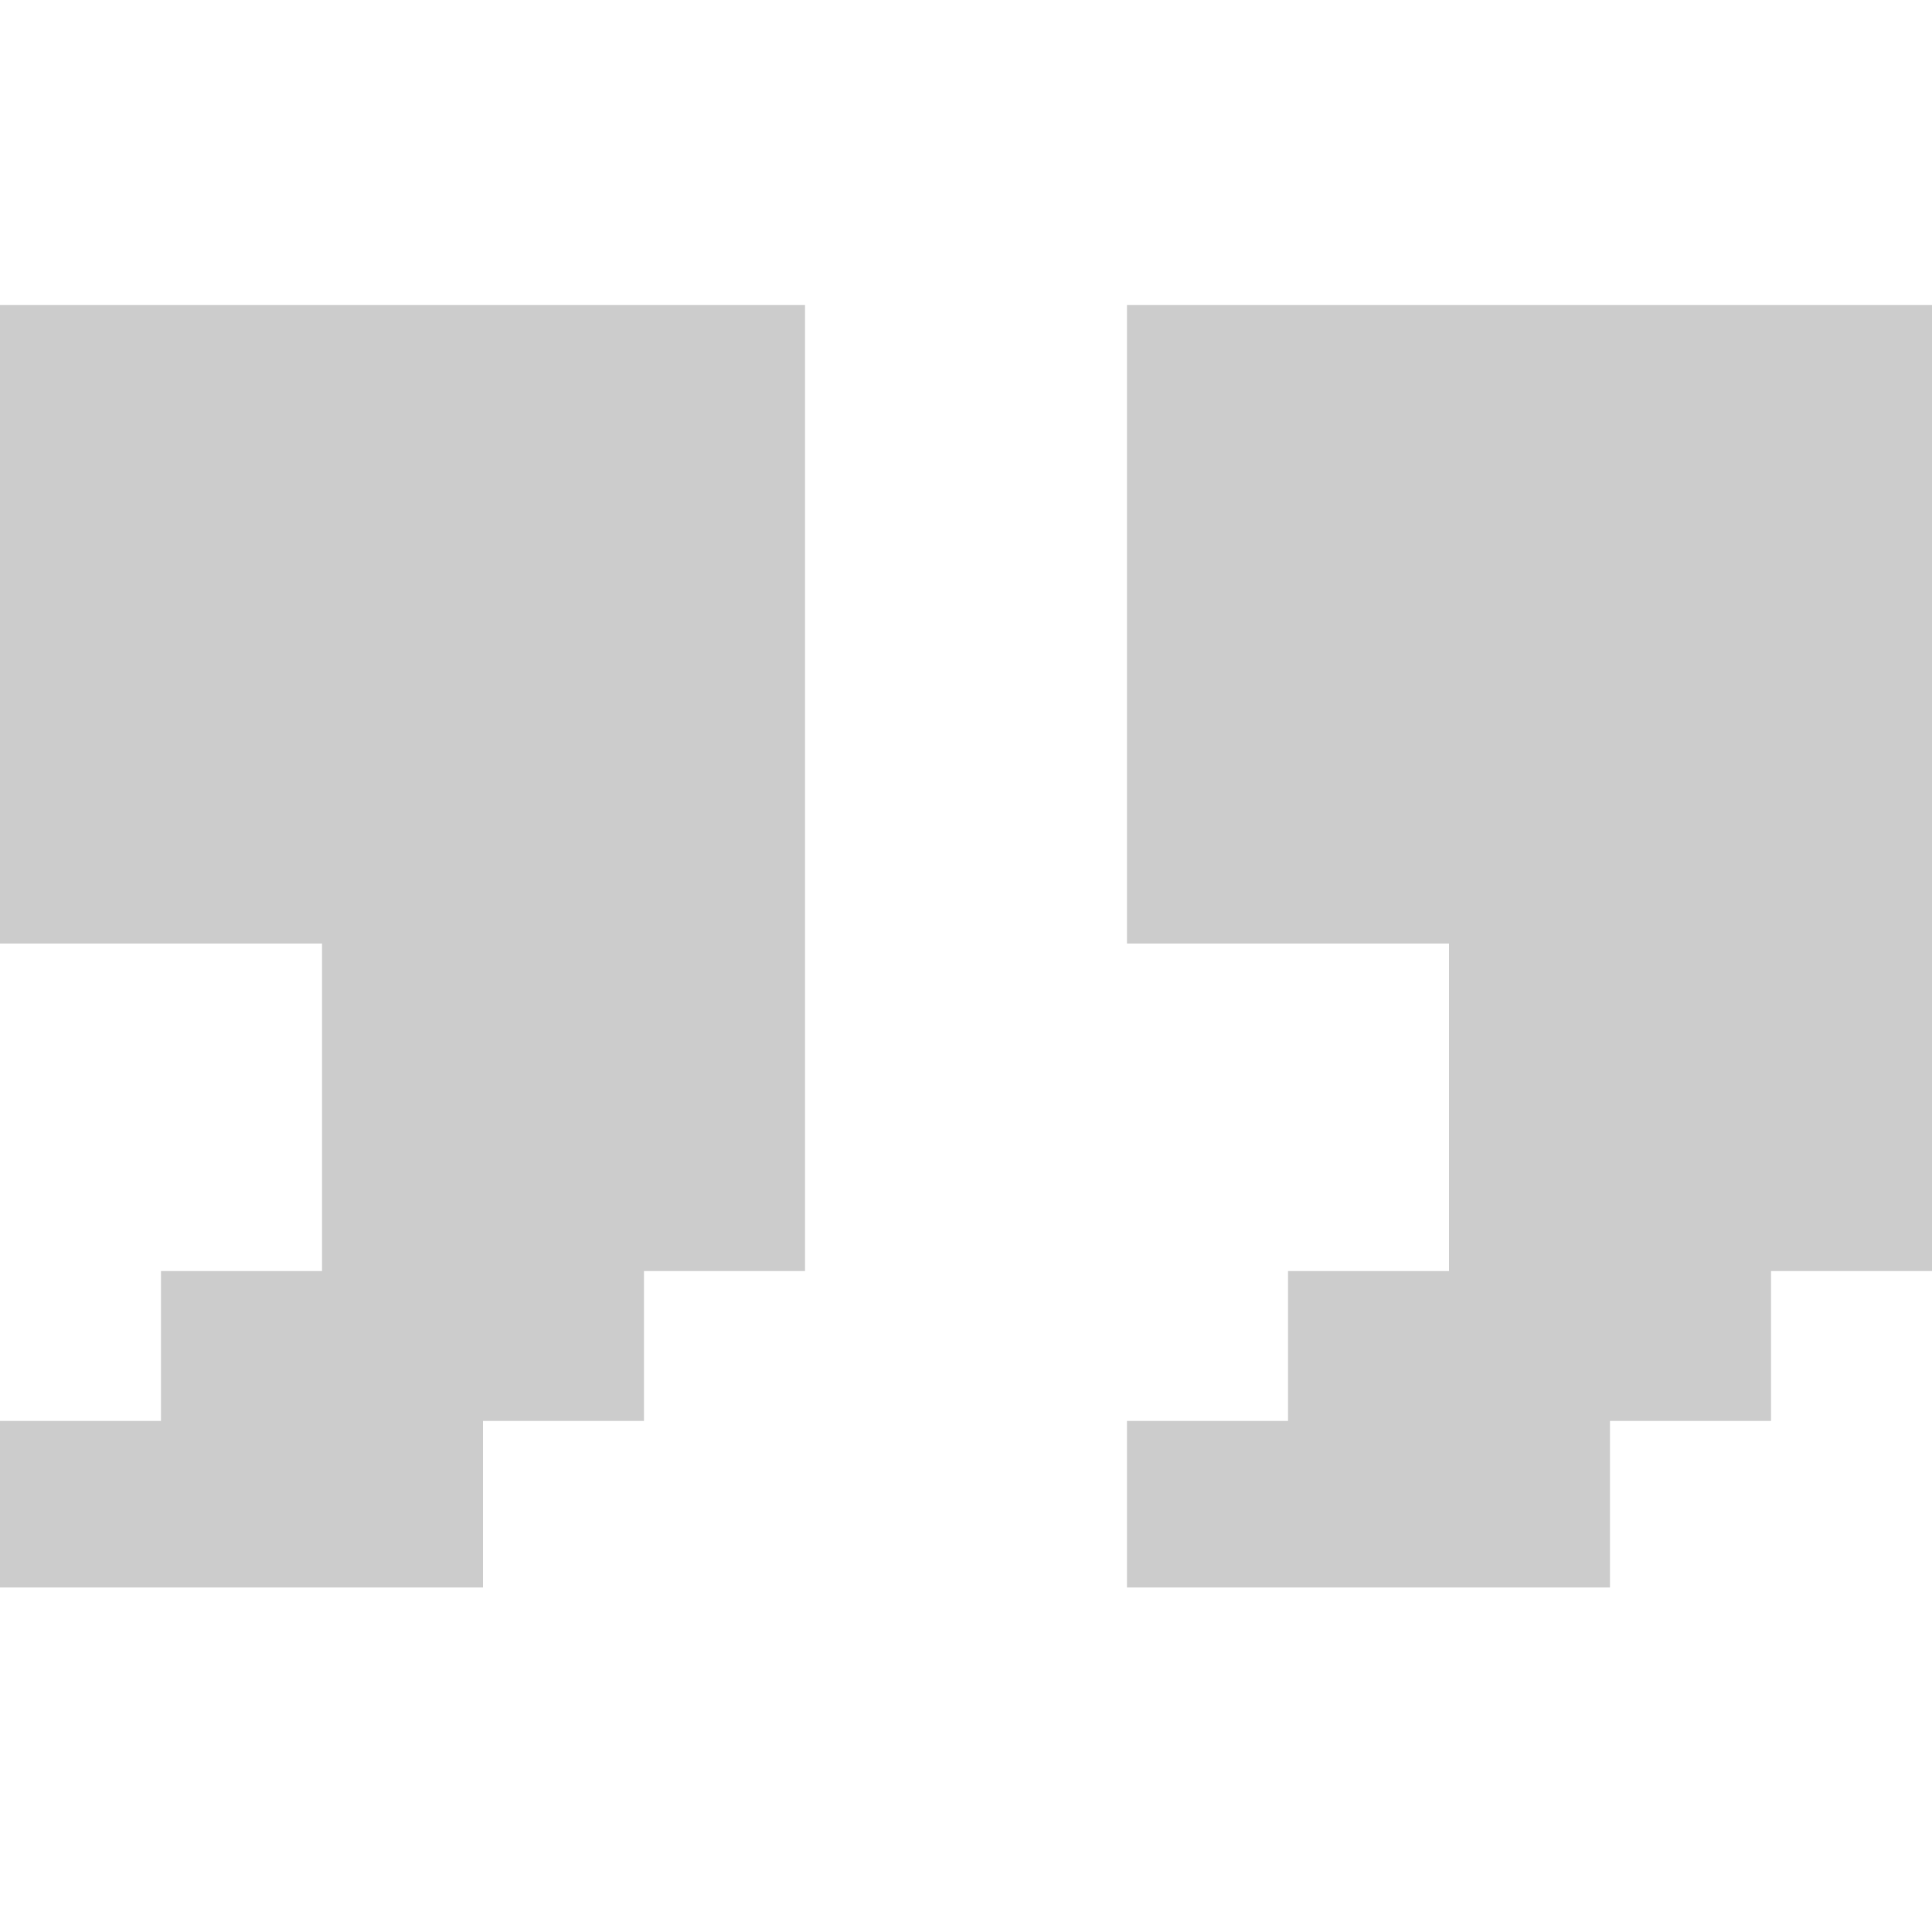 <svg width="19" height="19" viewBox="0 0 19 19" fill="none" xmlns="http://www.w3.org/2000/svg">
<path d="M0 3V9.279H3.167V12.5H1.583V13.974H0V15.612H4.75V13.974H6.333V12.5H7.917V3H0Z" fill="#CCCCCC"/>
<path d="M11.083 3V9.279H14.25V12.5H12.667V13.974H11.083V15.612H15.833V13.974H17.417V12.5H19V3H11.083Z" fill="#CCCCCC"/>
</svg>
